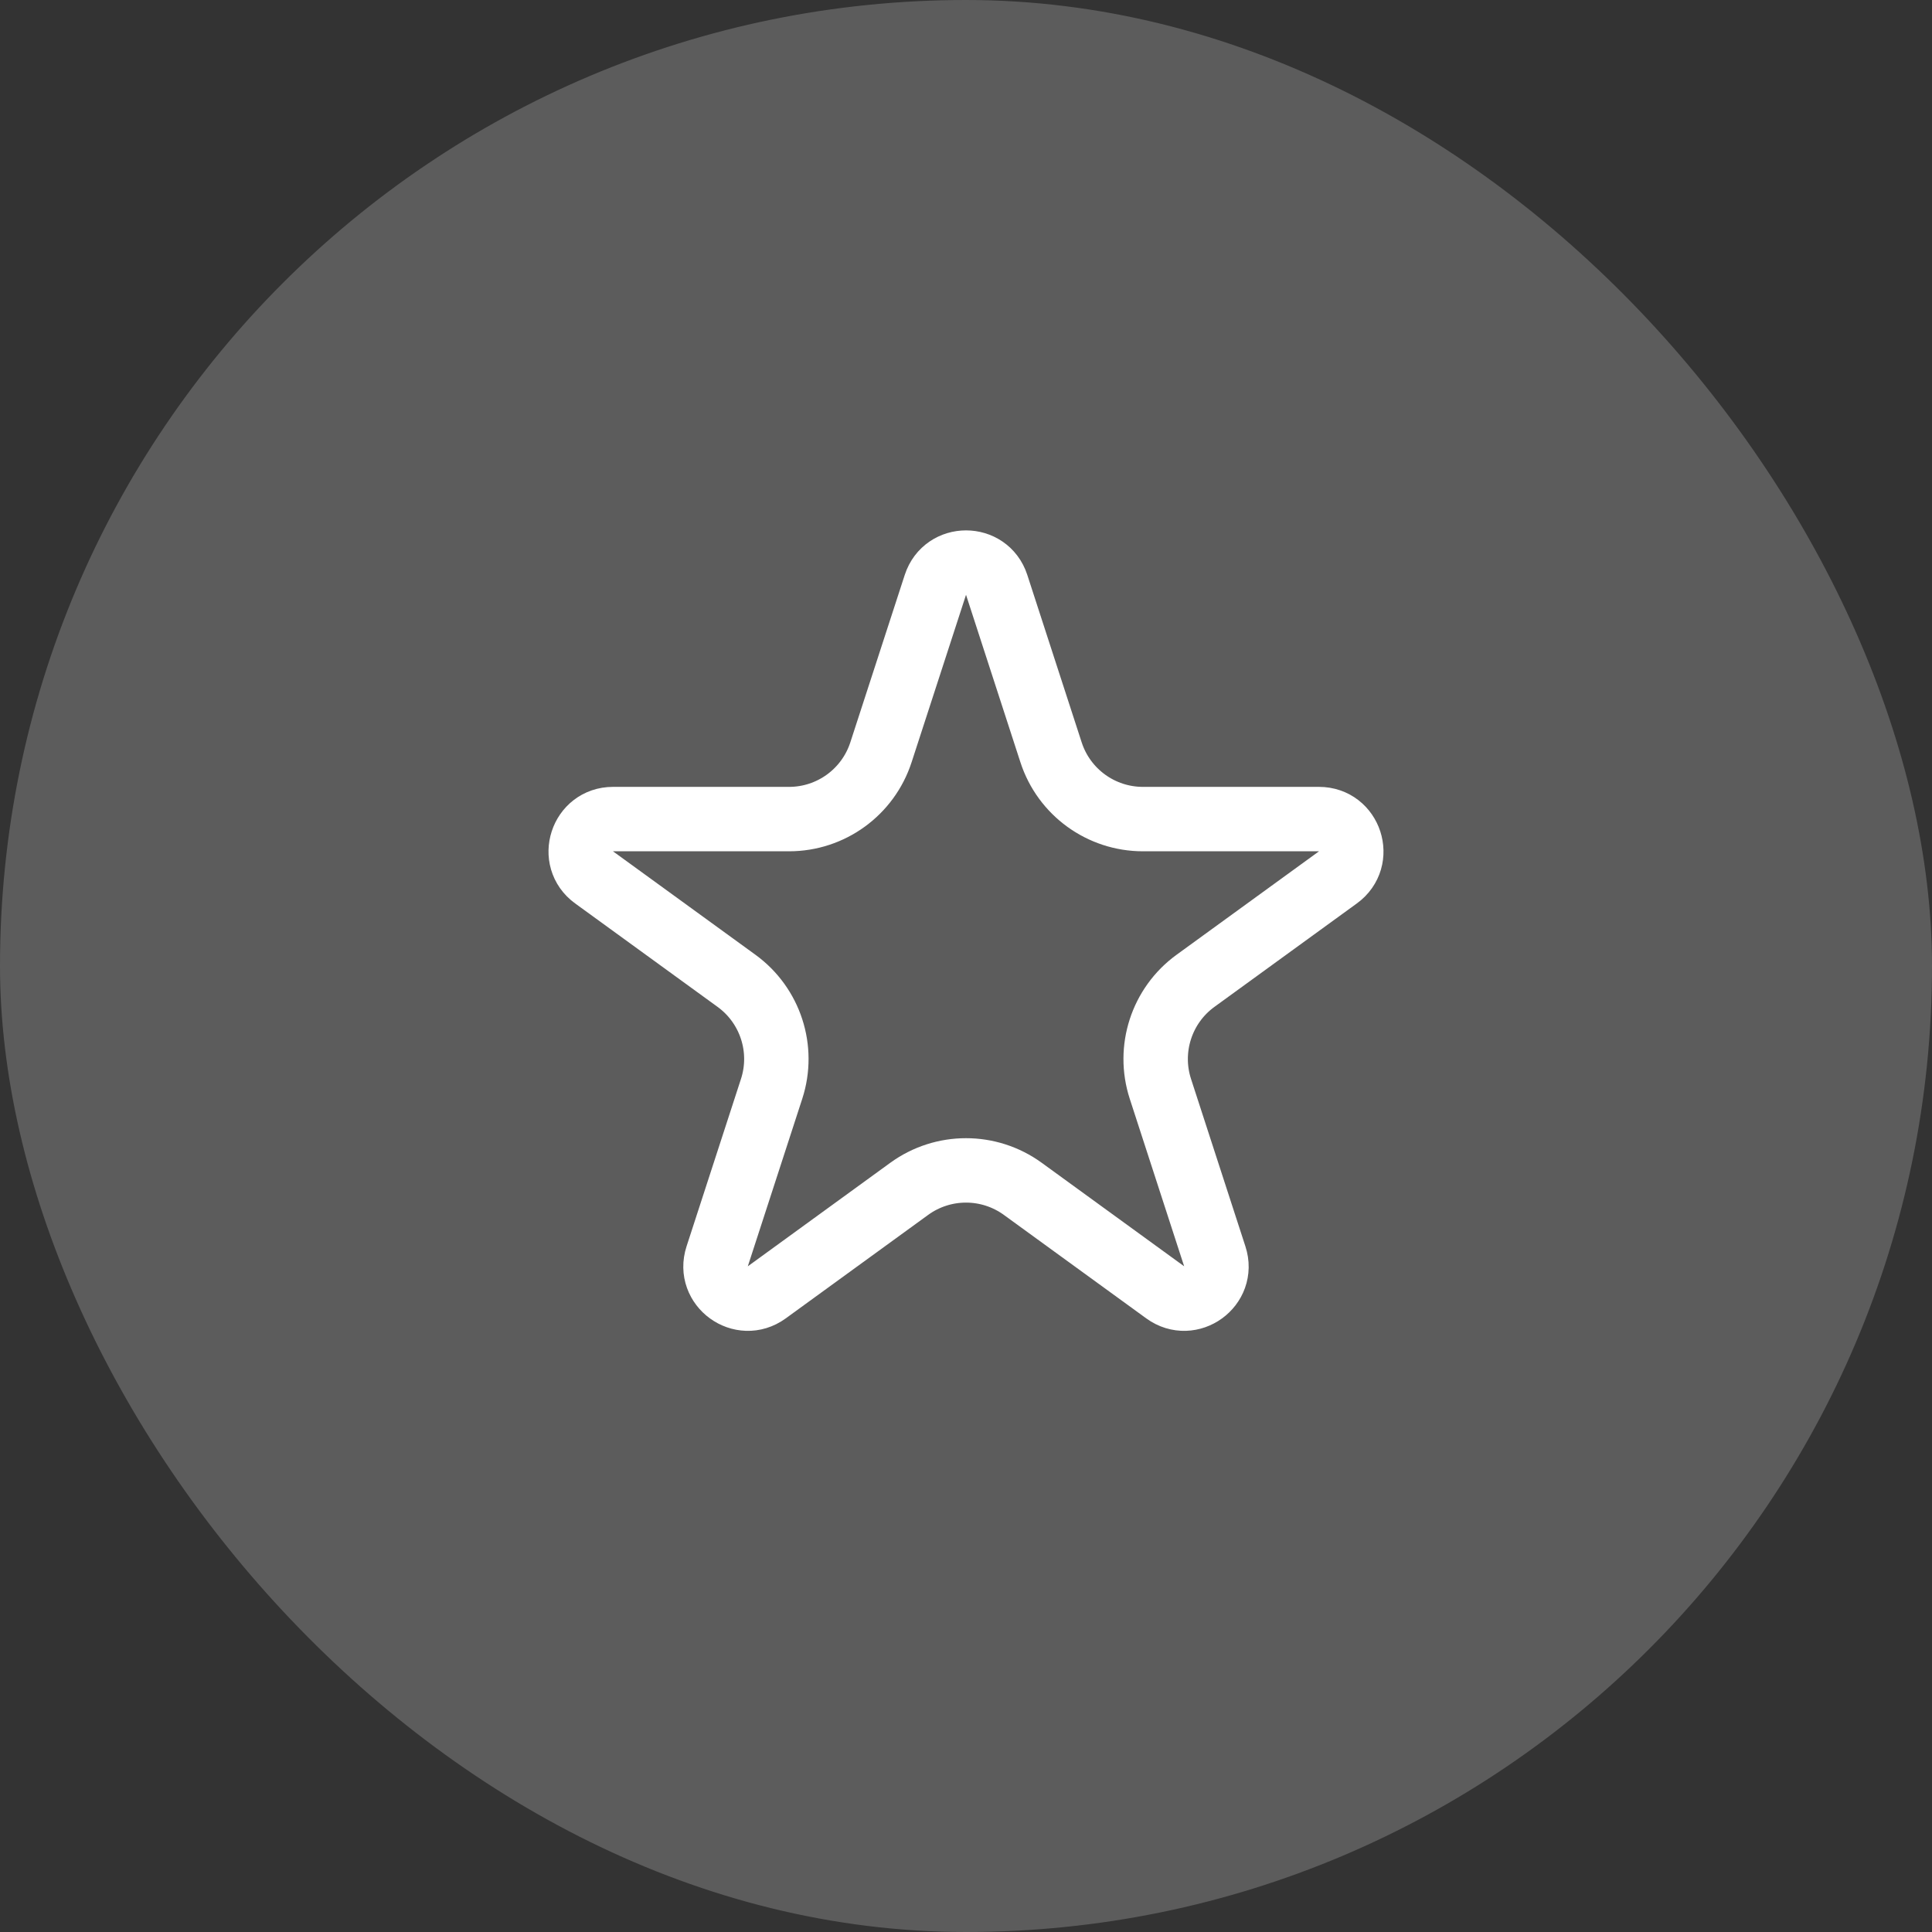 <?xml version="1.0" encoding="UTF-8"?> <svg xmlns="http://www.w3.org/2000/svg" width="44" height="44" viewBox="0 0 44 44" fill="none"><rect x="0" y="0" width="44" height="44" fill="#333333" stroke="none"/><rect width="44" height="44" rx="22" fill="white" fill-opacity="0.2"></rect><path d="M21.303 13.319C21.523 12.644 22.478 12.644 22.698 13.319L23.937 17.134C24.231 18.04 25.076 18.654 26.029 18.654H30.04C30.75 18.655 31.046 19.563 30.471 19.981L27.226 22.338C26.455 22.898 26.133 23.892 26.427 24.798L27.666 28.613C27.886 29.288 27.113 29.85 26.538 29.433L23.293 27.075C22.522 26.515 21.478 26.515 20.707 27.075L17.462 29.433C16.887 29.85 16.114 29.288 16.333 28.613L17.573 24.798C17.868 23.892 17.545 22.898 16.774 22.338L13.529 19.981C12.954 19.563 13.25 18.654 13.96 18.654H17.971C18.924 18.654 19.768 18.04 20.063 17.134L21.303 13.319Z" stroke="white" stroke-width="1.467"></path></svg> 